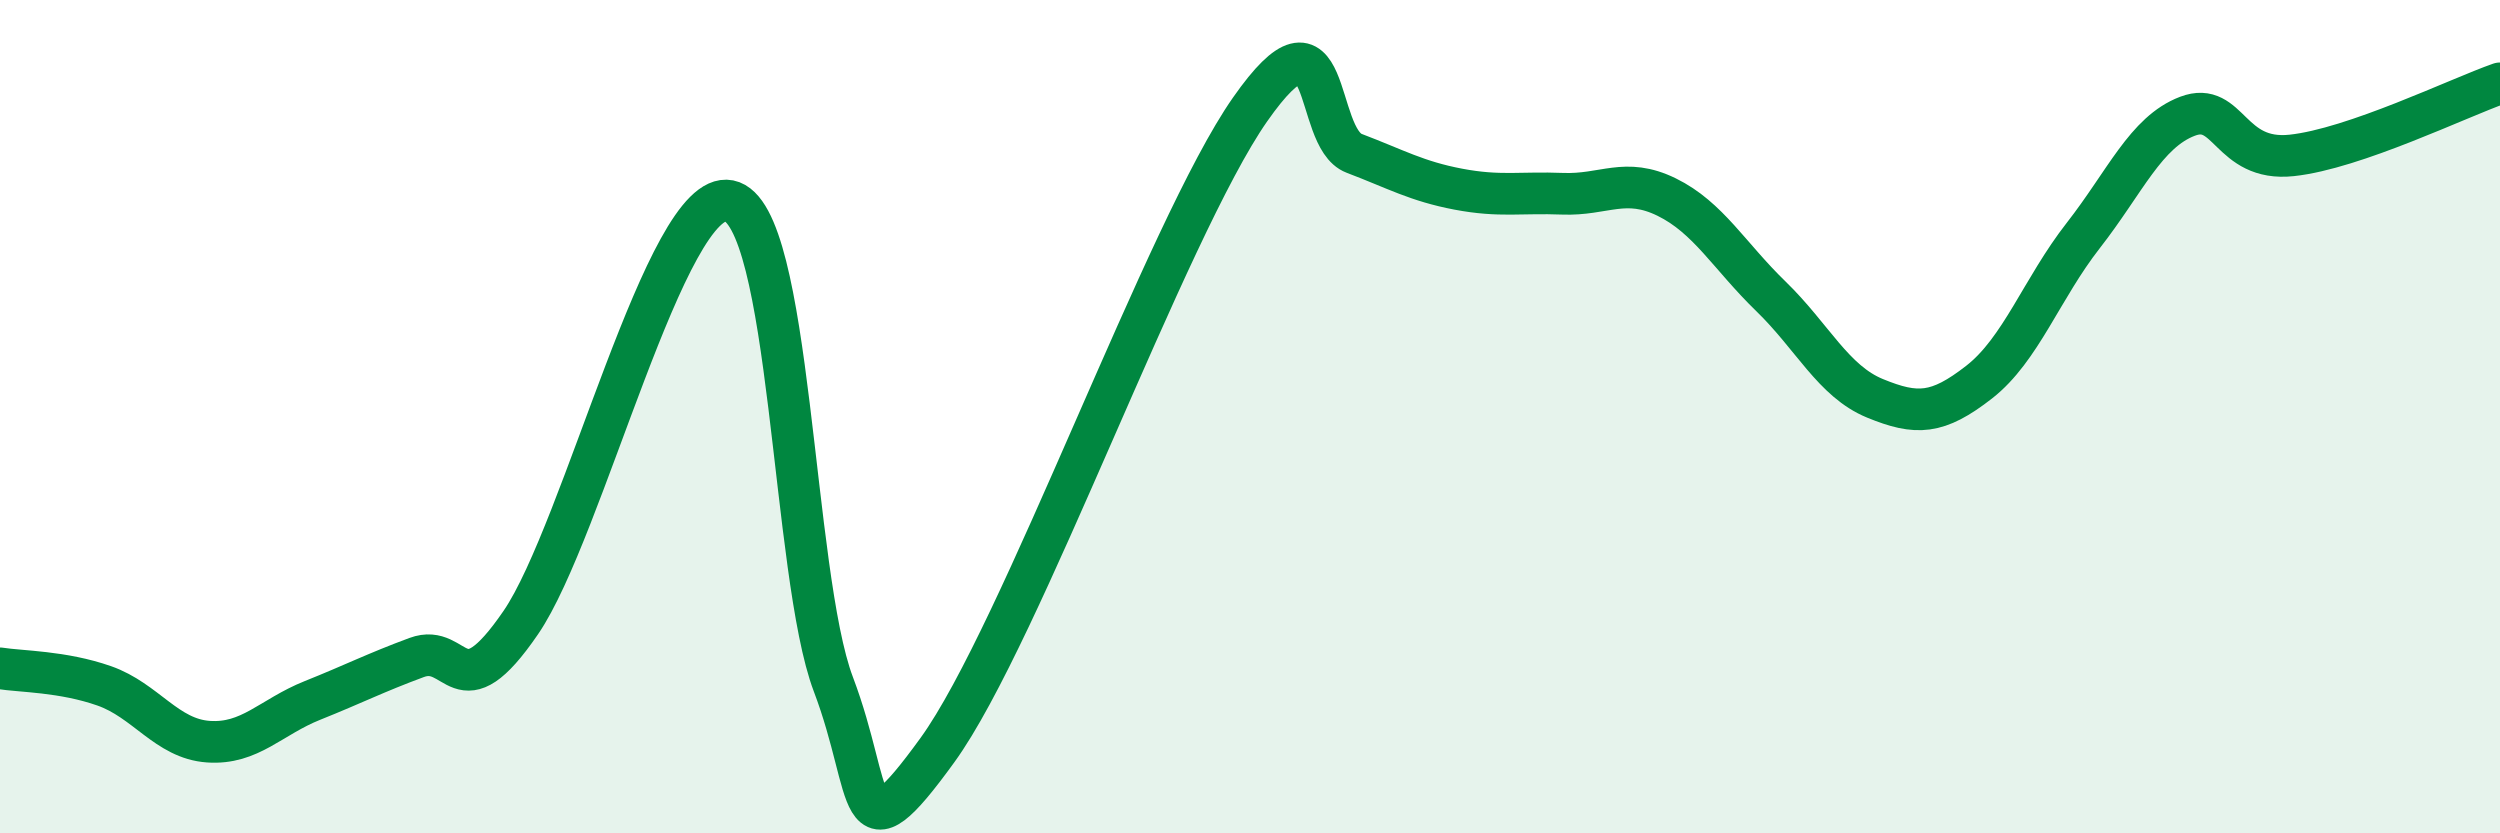 
    <svg width="60" height="20" viewBox="0 0 60 20" xmlns="http://www.w3.org/2000/svg">
      <path
        d="M 0,16.04 C 0.5,16.12 1.5,16.11 2.5,16.46 C 3.5,16.81 4,17.73 5,17.8 C 6,17.87 6.5,17.21 7.5,16.81 C 8.5,16.41 9,16.15 10,15.78 C 11,15.41 11,17.13 12.5,14.94 C 14,12.75 16,4.52 17.5,4.82 C 19,5.12 19,13.78 20,16.42 C 21,19.06 20.5,20.76 22.5,18 C 24.5,15.24 28,5.49 30,2.63 C 32,-0.23 31.5,3.3 32.5,3.68 C 33.5,4.06 34,4.35 35,4.54 C 36,4.73 36.5,4.61 37.5,4.65 C 38.5,4.69 39,4.24 40,4.73 C 41,5.22 41.5,6.14 42.5,7.11 C 43.5,8.08 44,9.15 45,9.56 C 46,9.97 46.5,9.95 47.5,9.17 C 48.5,8.39 49,6.93 50,5.65 C 51,4.37 51.5,3.17 52.5,2.79 C 53.5,2.41 53.5,3.89 55,3.73 C 56.5,3.57 59,2.35 60,2L60 20L0 20Z"
        fill="#008740"
        opacity="0.1"
        stroke-linecap="round"
        stroke-linejoin="round"
      />
      <path
        d="M 0,16.04 C 0.5,16.12 1.5,16.11 2.5,16.46 C 3.5,16.81 4,17.73 5,17.8 C 6,17.87 6.5,17.21 7.5,16.81 C 8.5,16.41 9,16.15 10,15.78 C 11,15.41 11,17.13 12.5,14.94 C 14,12.75 16,4.52 17.5,4.82 C 19,5.12 19,13.78 20,16.42 C 21,19.06 20.5,20.76 22.5,18 C 24.5,15.24 28,5.49 30,2.63 C 32,-0.23 31.5,3.3 32.5,3.68 C 33.5,4.06 34,4.35 35,4.54 C 36,4.73 36.5,4.61 37.5,4.65 C 38.5,4.69 39,4.24 40,4.73 C 41,5.22 41.5,6.14 42.5,7.11 C 43.5,8.08 44,9.15 45,9.56 C 46,9.97 46.5,9.95 47.5,9.17 C 48.5,8.39 49,6.93 50,5.65 C 51,4.37 51.5,3.17 52.5,2.79 C 53.5,2.41 53.5,3.89 55,3.73 C 56.5,3.57 59,2.35 60,2"
        stroke="#008740"
        stroke-width="1"
        fill="none"
        stroke-linecap="round"
        stroke-linejoin="round"
      />
    </svg>
  